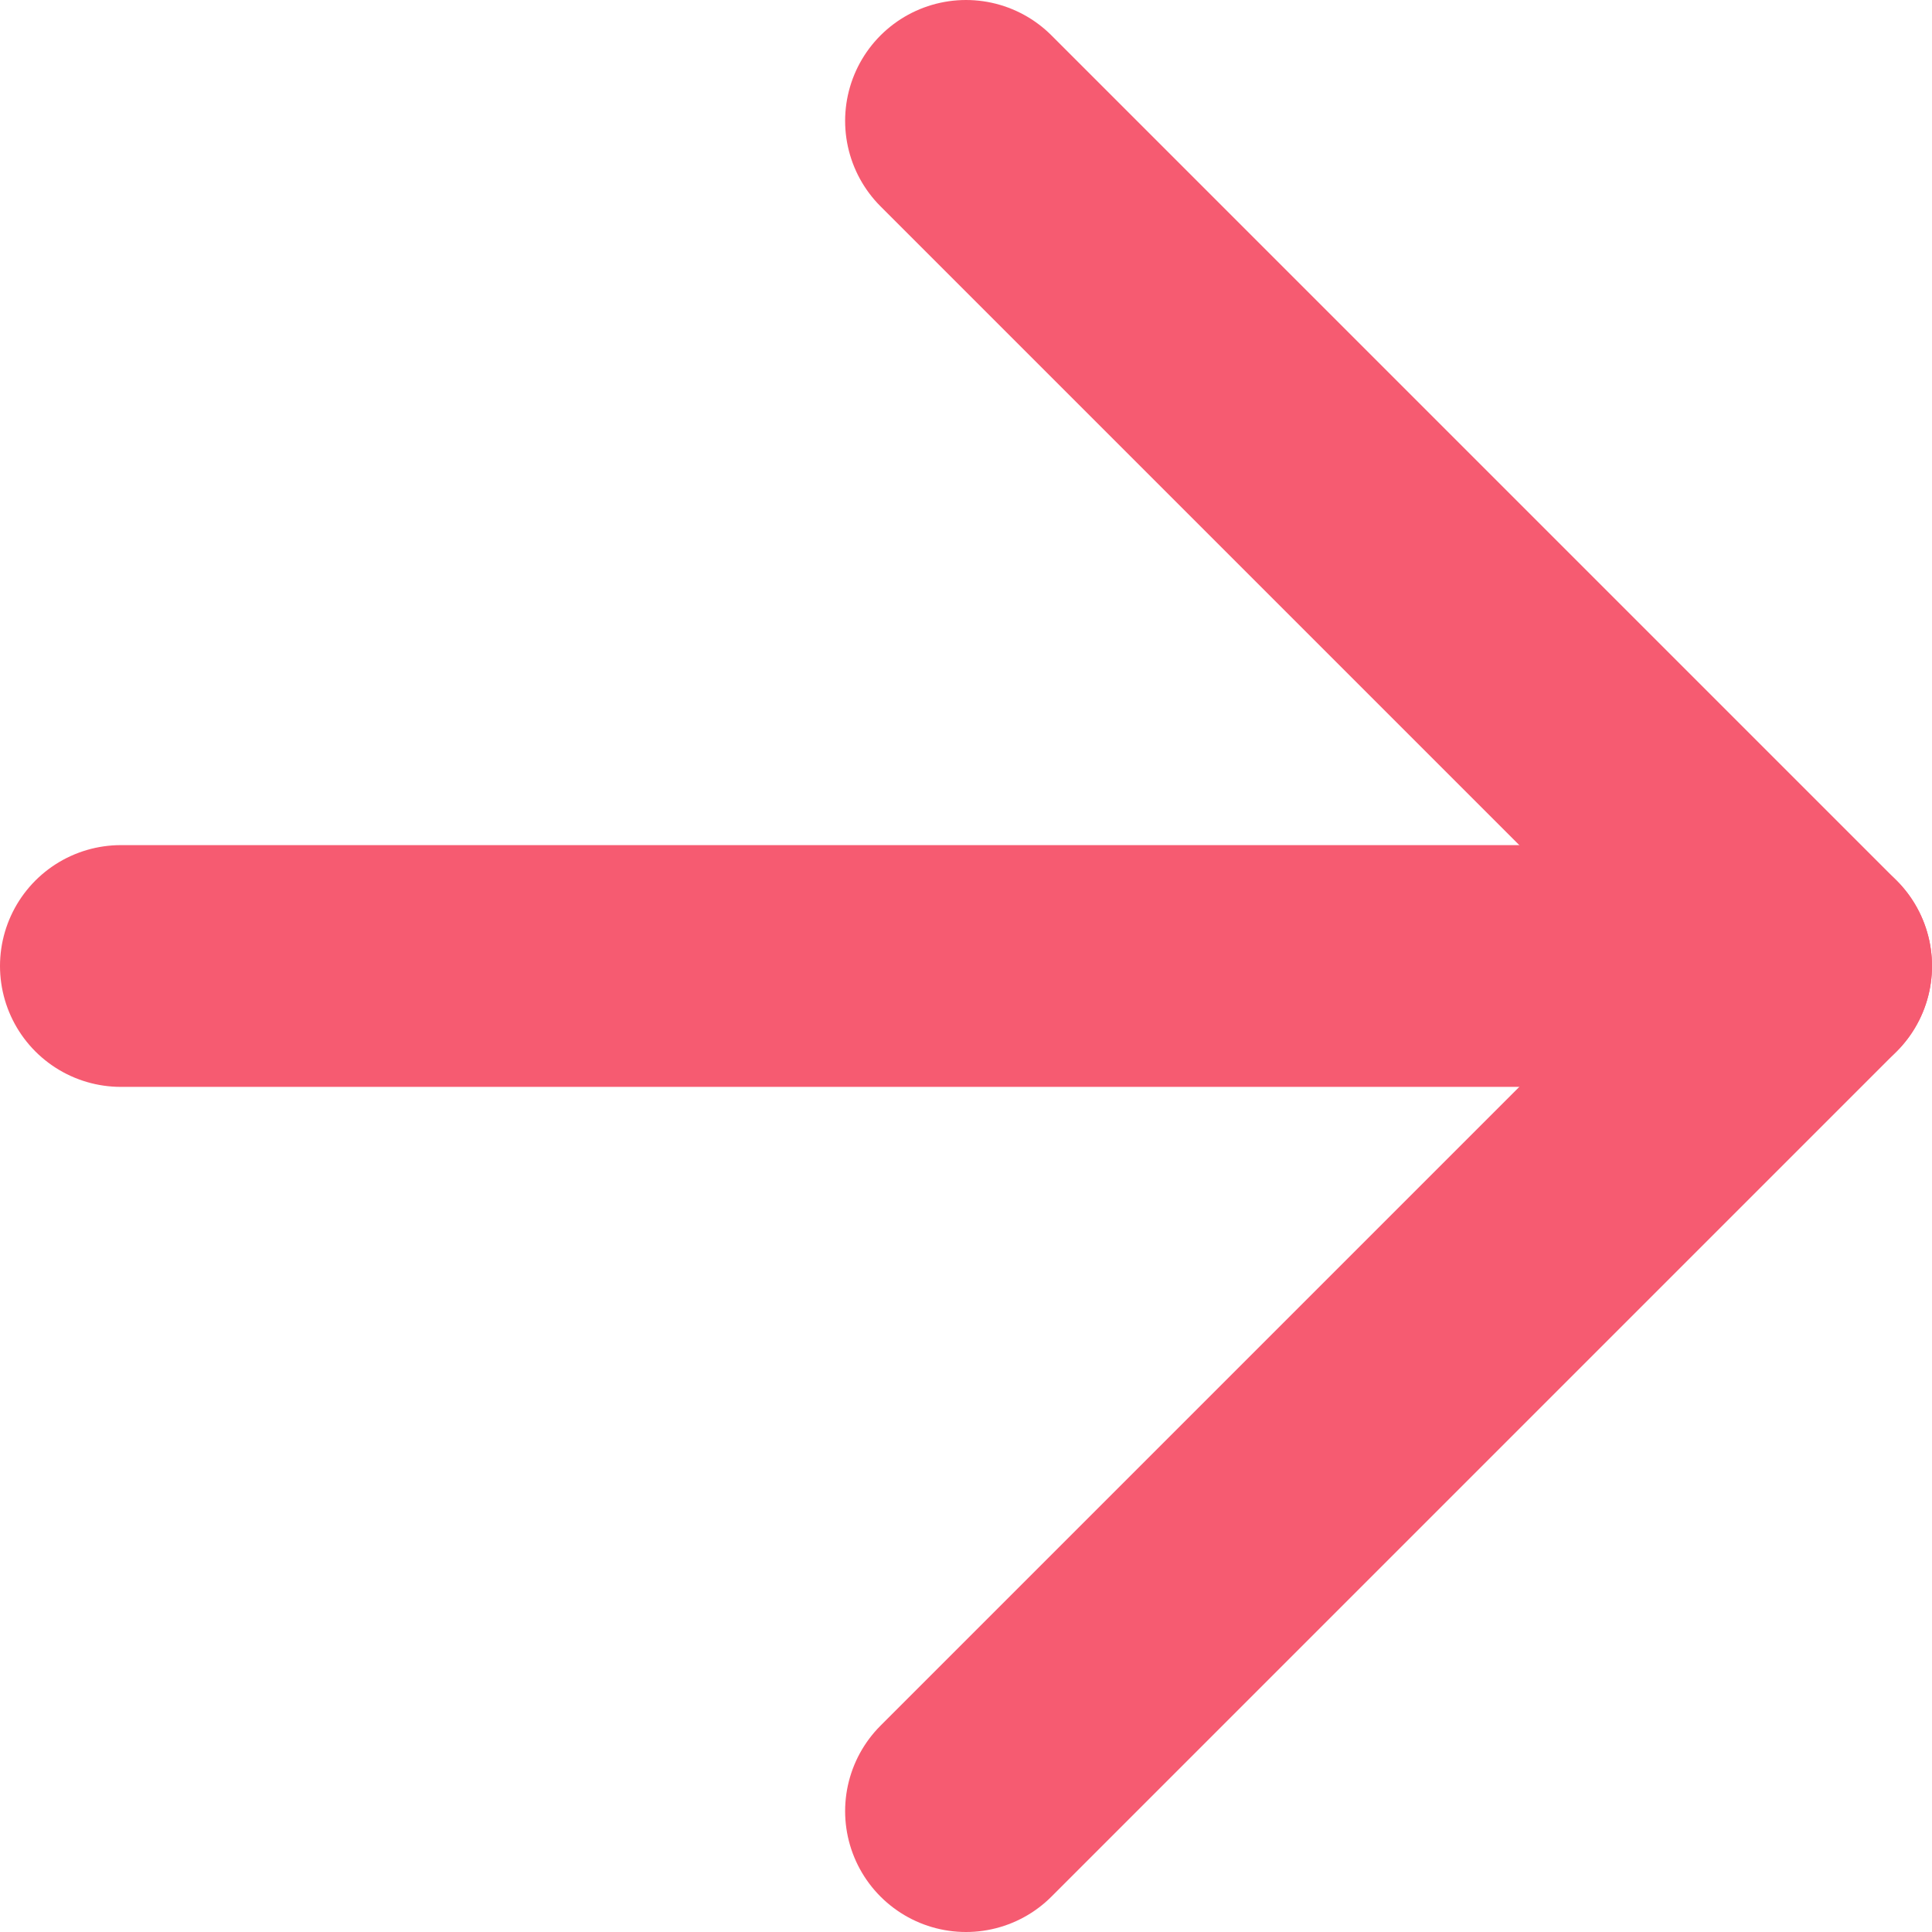 <svg xmlns="http://www.w3.org/2000/svg" xmlns:xlink="http://www.w3.org/1999/xlink" viewBox="0 0 19.02 19.02"><defs><style>.cls-1,.cls-3{fill:none;}.cls-2{clip-path:url(#clip-path);}.cls-3{stroke:#f65b71;stroke-linecap:round;stroke-linejoin:round;stroke-width:2.38px;}</style><clipPath id="clip-path" transform="translate(-0.49 -0.49)"><rect class="cls-1" width="20" height="20"/></clipPath></defs><title>arrow</title><g id="Layer_2" data-name="Layer 2"><g id="Layer_1-2" data-name="Layer 1"><g class="cls-2"><line class="cls-3" x1="1.19" y1="9.51" x2="17.83" y2="9.51"/><path class="cls-3" d="M10,1.68,18.32,10,10,18.32" transform="translate(-0.49 -0.49)"/></g></g></g></svg>